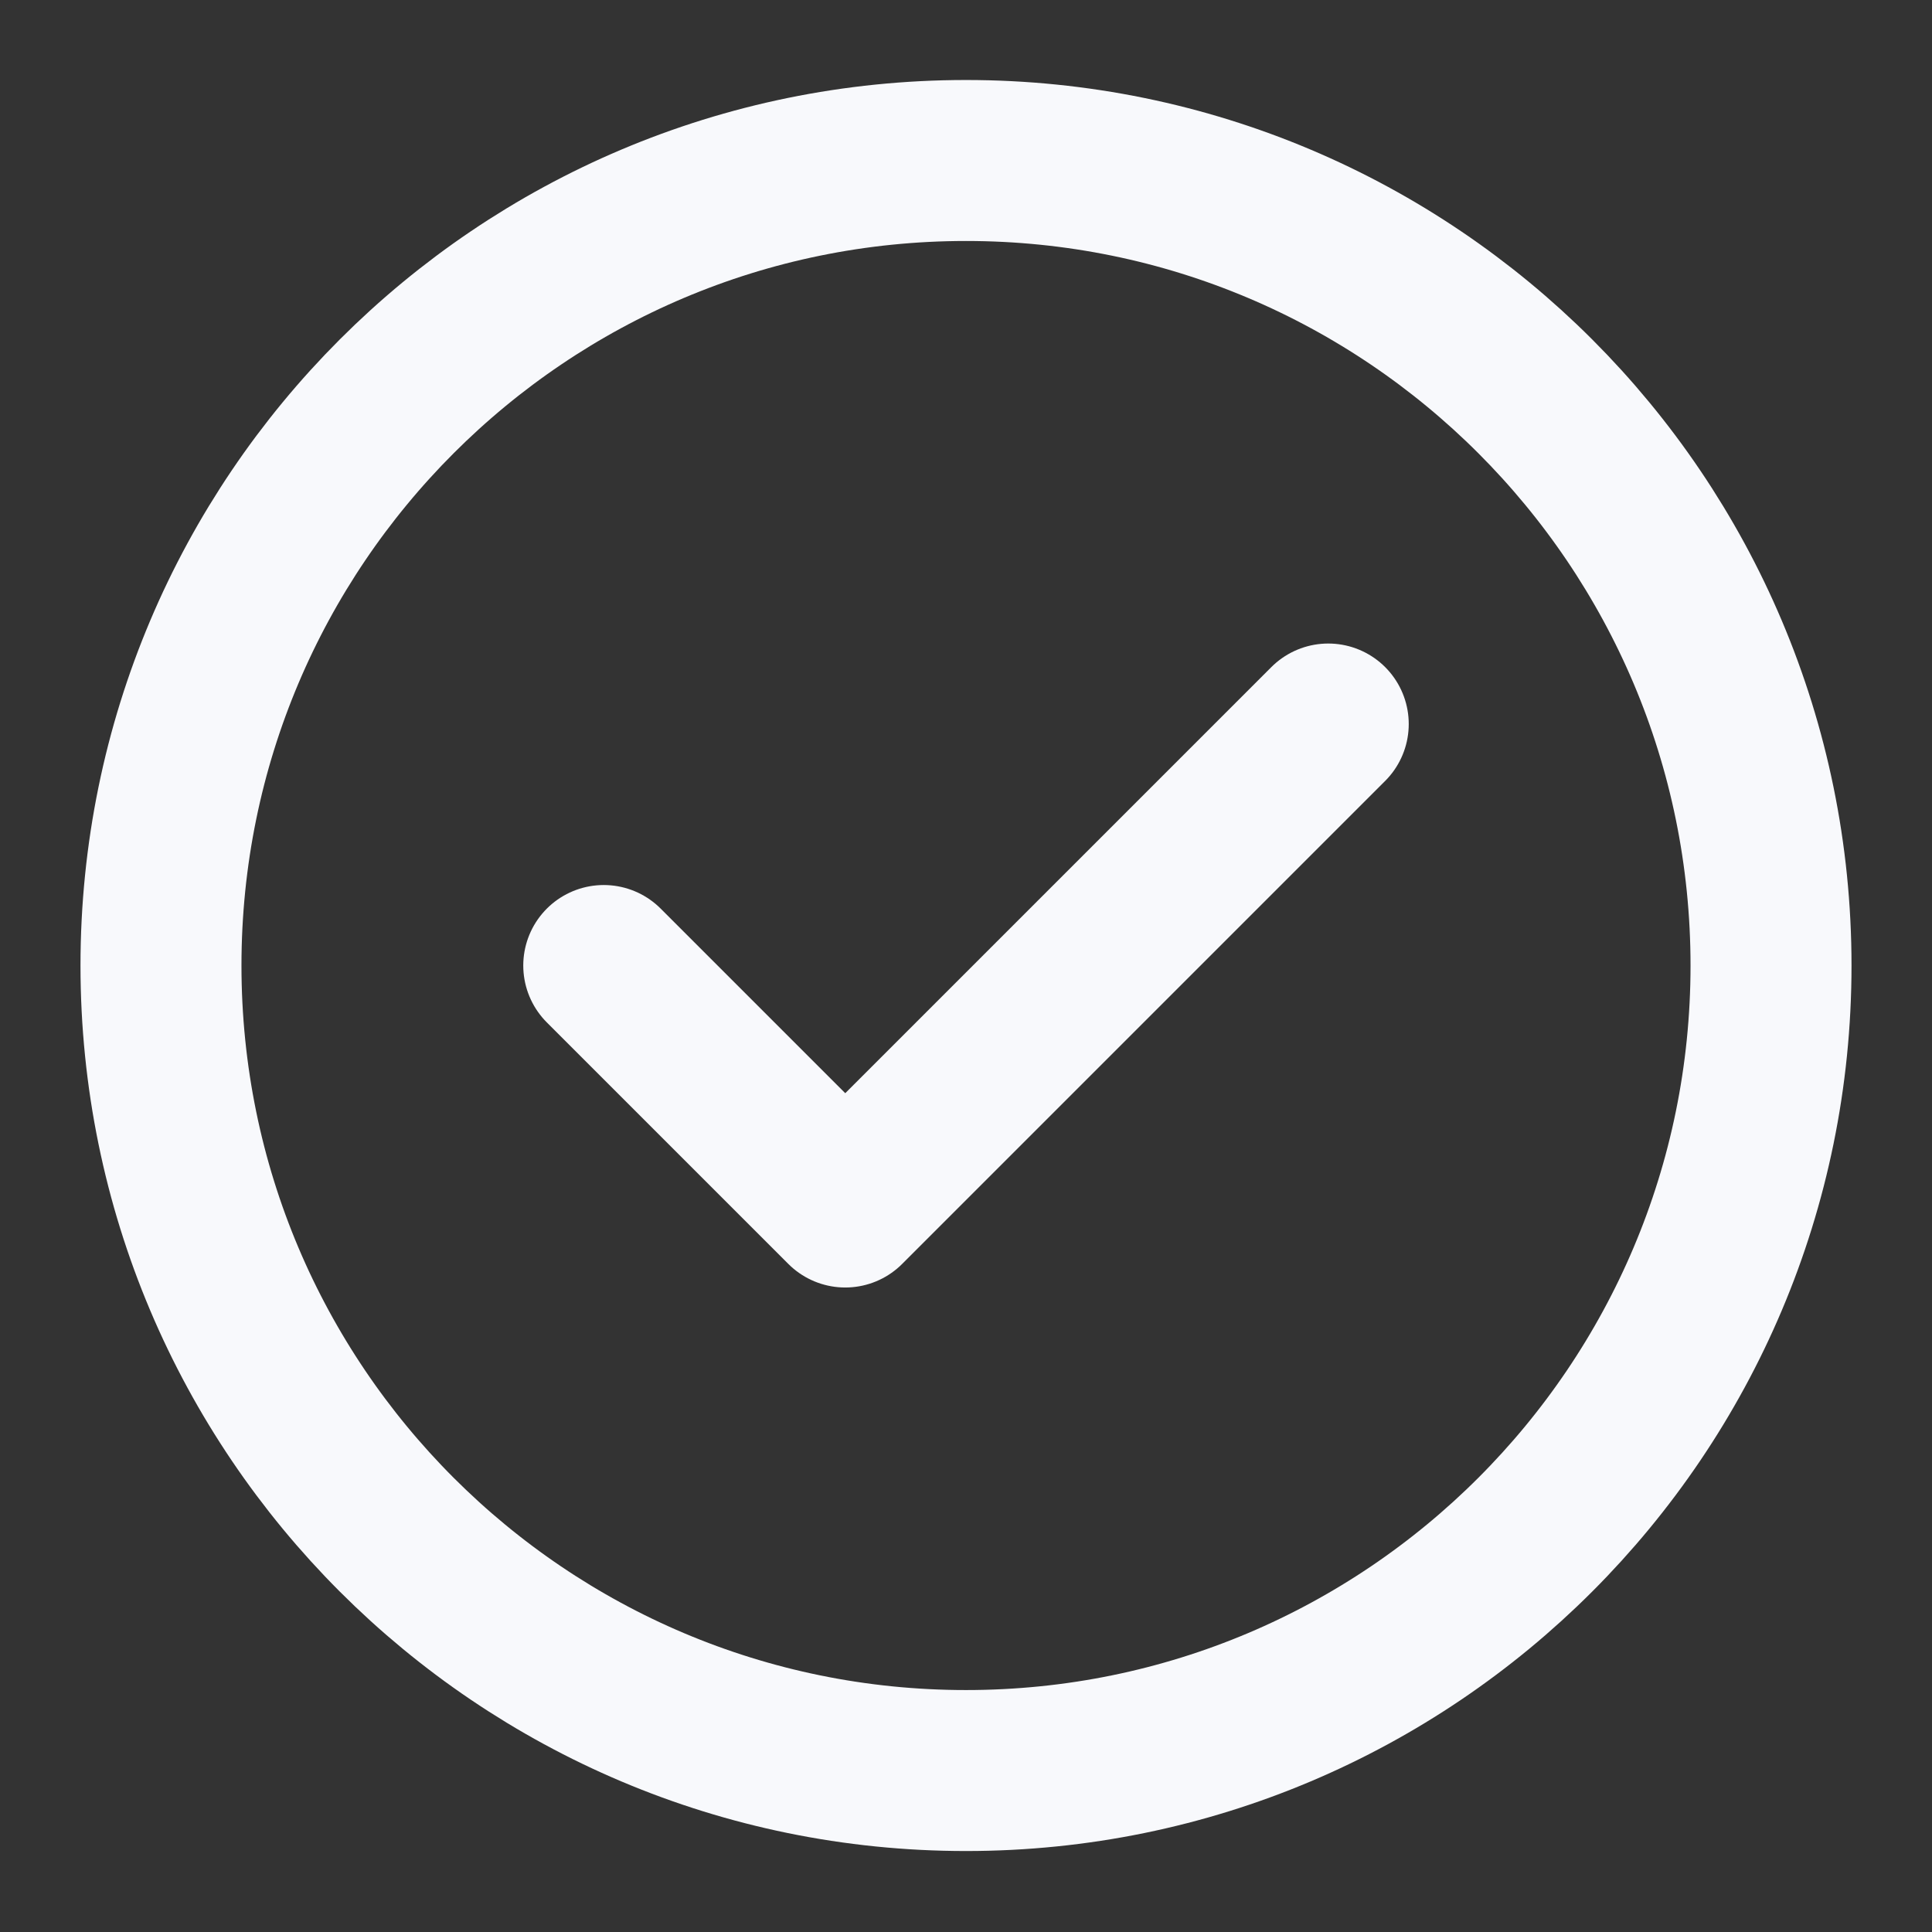 <svg width="28" height="28" viewBox="0 0 28 28" fill="none" xmlns="http://www.w3.org/2000/svg">
<rect x="0" y="0" width="28" height="28" fill="#333333" stroke="none"/>
<path d="M8.75 13.993L12.25 17.493L19.25 10.493M25.667 13.993C25.667 20.436 20.443 25.66 14 25.66C7.557 25.66 2.333 20.436 2.333 13.993C2.333 7.55 7.557 2.326 14 2.326C20.443 2.326 25.667 7.55 25.667 13.993Z" stroke="#F8F9FC" stroke-width="2.333" stroke-linecap="round" stroke-linejoin="round"/>
</svg>
